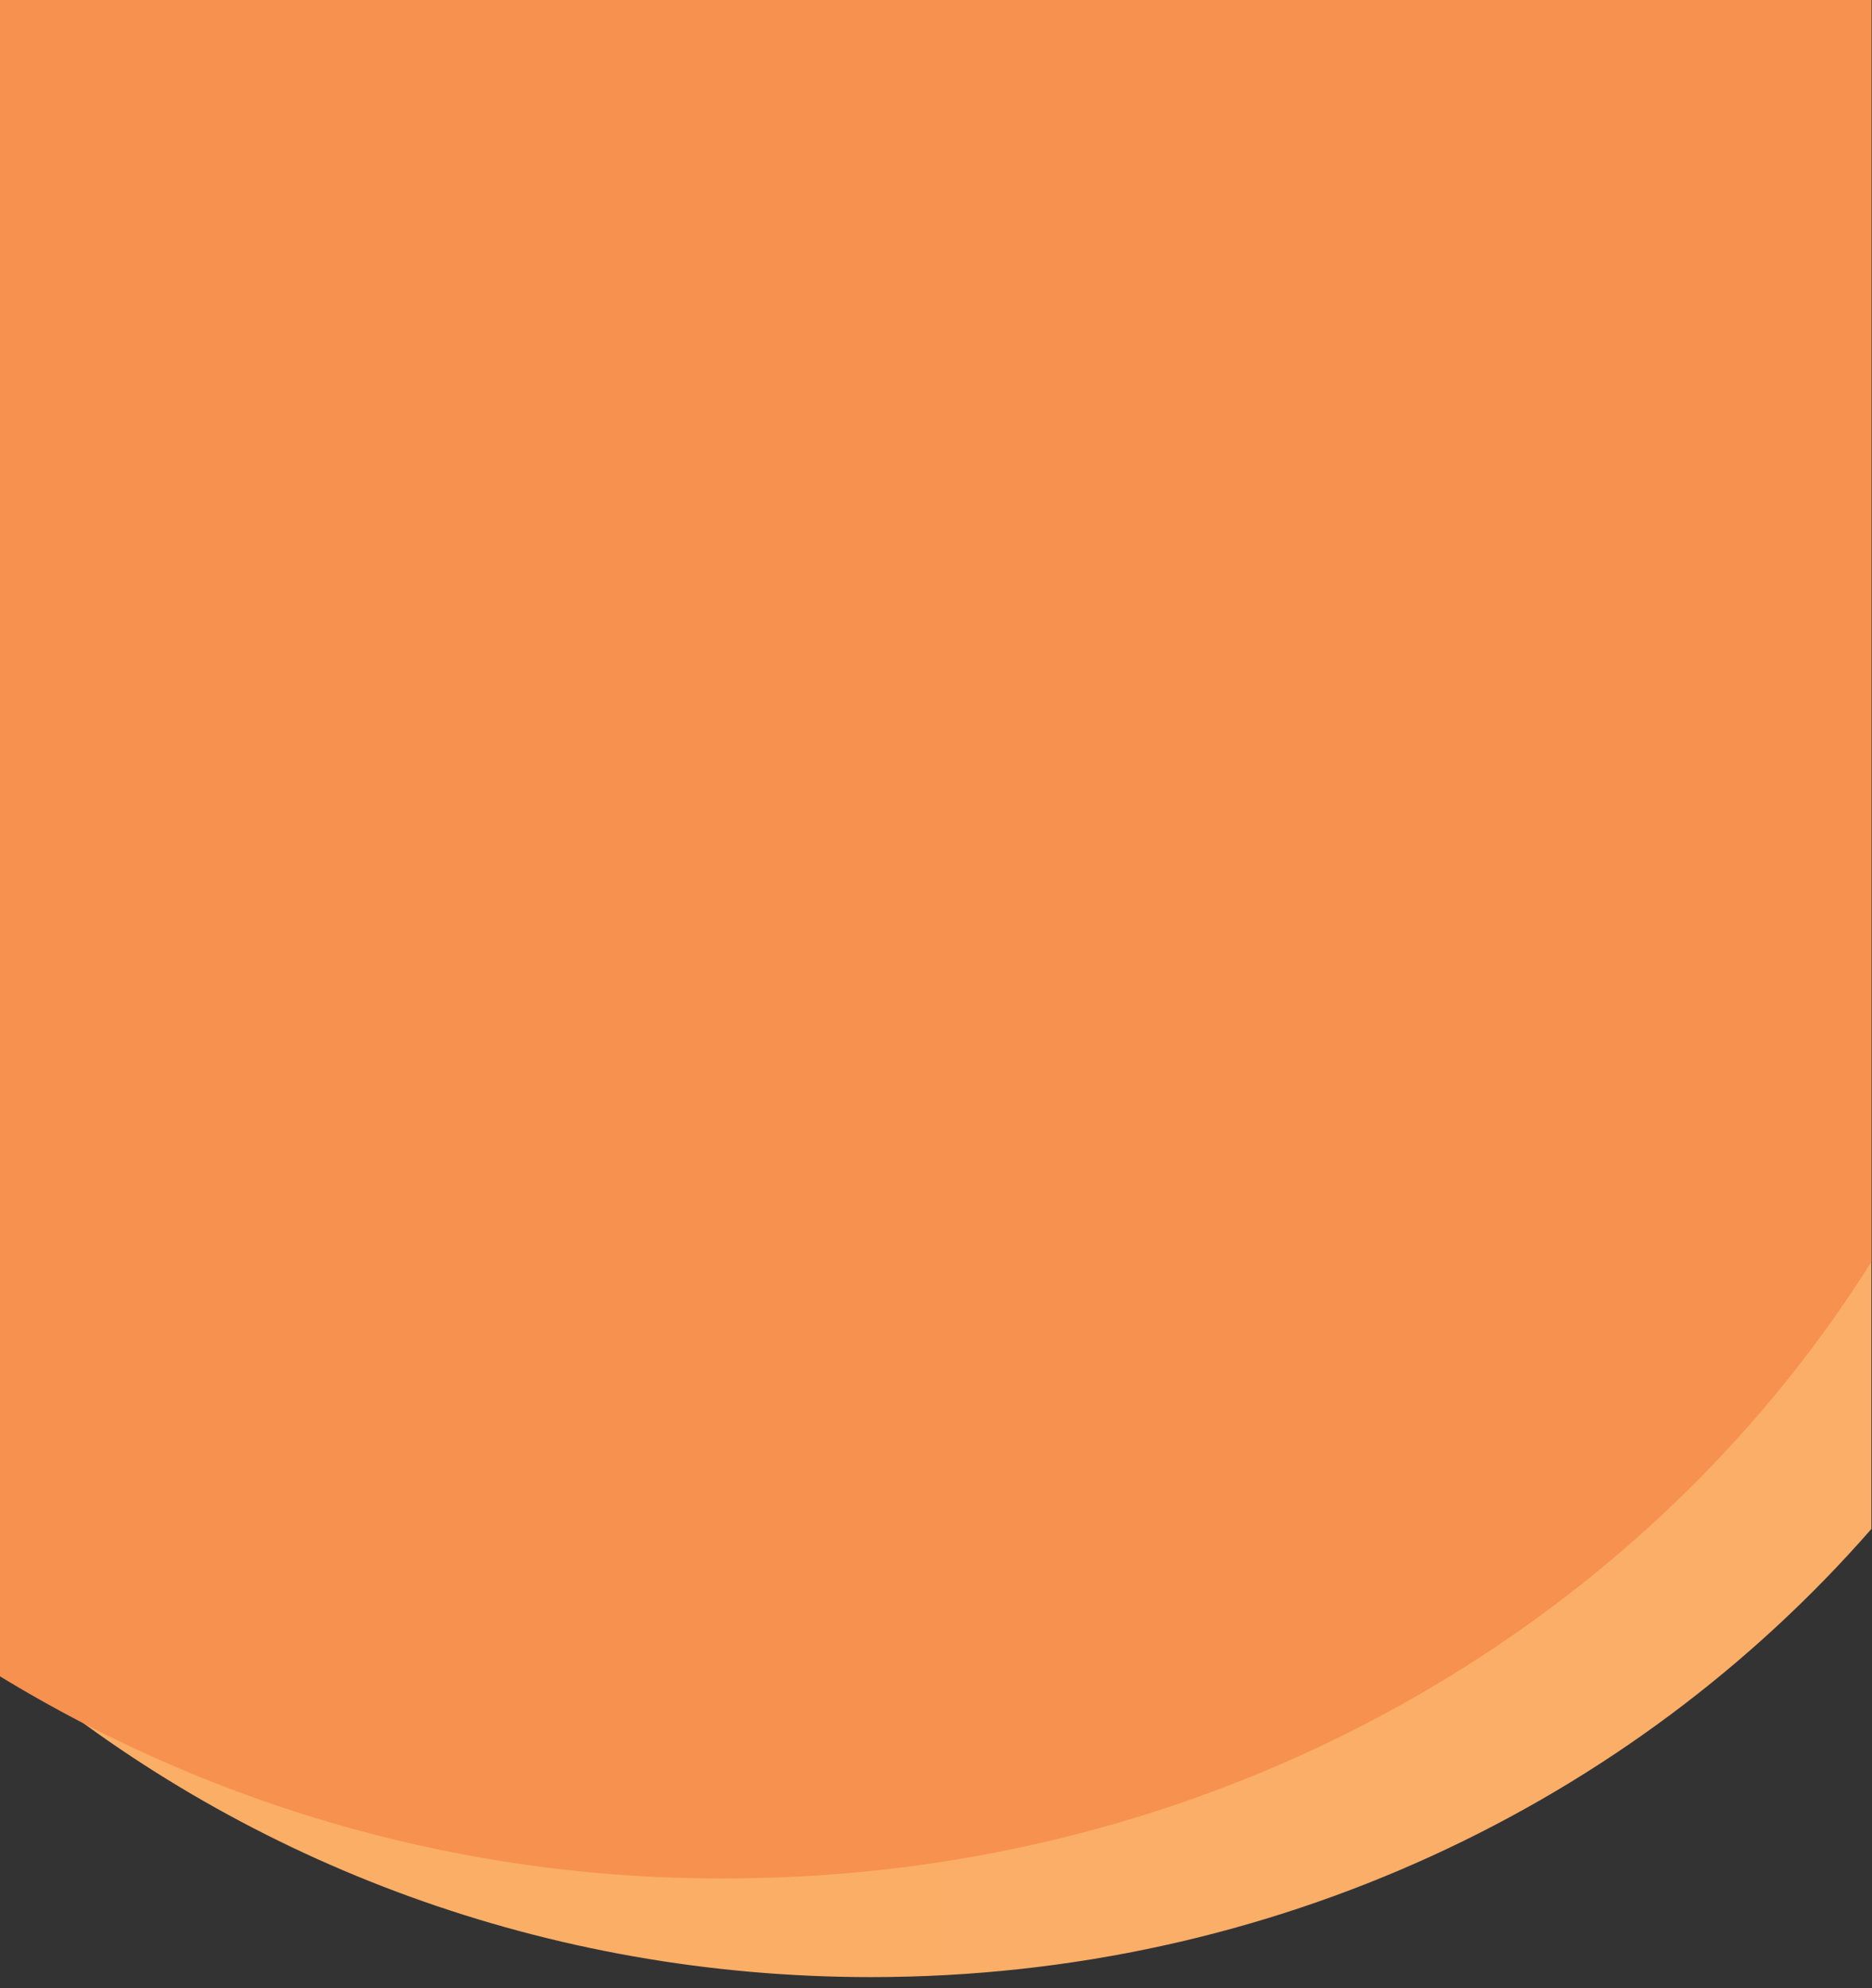 <svg xmlns="http://www.w3.org/2000/svg" xmlns:xlink="http://www.w3.org/1999/xlink" width="306" height="325" viewBox="0 0 306 325">
  <rect x="0" y="0" width="306" height="325" fill="#333333" stroke="none"/>
  <defs>
    <clipPath id="clip-path">
      <rect id="Rectangle_1" data-name="Rectangle 1" width="100%" height="100%" transform="translate(-4 -2)" fill="#fff" stroke="#707070" stroke-width="1"/>
    </clipPath>
    <linearGradient id="linear-gradient" y1="0.5" x2="1" y2="0.5" gradientUnits="objectBoundingBox">
      <stop offset="0" stop-color="#faae66"/>
      <stop offset="1" stop-color="#faae67"/>
      <stop offset="1" stop-color="#f79868"/>
      <stop offset="1" stop-color="#f7904e"/>
      <stop offset="1" stop-color="#fcbf94"/>
    </linearGradient>
    <linearGradient id="linear-gradient-2" x1="0.391" y1="0.502" x2="0.005" y2="1.086" gradientUnits="objectBoundingBox">
      <stop offset="1" stop-color="#f7914f"/>
      <stop offset="1" stop-color="#f7d6bf"/>
    </linearGradient>
  </defs>
  <g id="Circular_background" transform="translate(4 2)" clip-path="url(#clip-path)">
    <g id="Group_2" data-name="Group 2" transform="translate(-2.603 -5)">
      <path id="Path_1" data-name="Path 1" d="M304.467,0V252.929c-39.112,44.791-97.831,73.263-163.509,73.263C87.836,326.192,39.233,307.553,1.9,276.7c-.635-.524-1.271-1.009-1.9-1.583l1.9,1.23V0Z" transform="translate(0.038)" fill="url(#linear-gradient)"/>
      <g id="Group_1" data-name="Group 1" transform="translate(-4.397)">
        <path id="Path_3" data-name="Path 3" d="M0,272.78l1.9,1.23v.373C1.261,273.839.625,273.315,0,272.78Z" transform="translate(0 2.338)" fill="#fff"/>
        <path id="Path_2" data-name="Path 2" d="M308.885,1.372V209.258c-37.864,60.323-107.6,100.8-187.4,100.8A226.137,226.137,0,0,1,1.88,276.348V0h306.1C308.312.454,308.6.908,308.885,1.372Z" transform="translate(0.016)" fill="url(#linear-gradient-2)"/>
      </g>
    </g>
  </g>
</svg>
